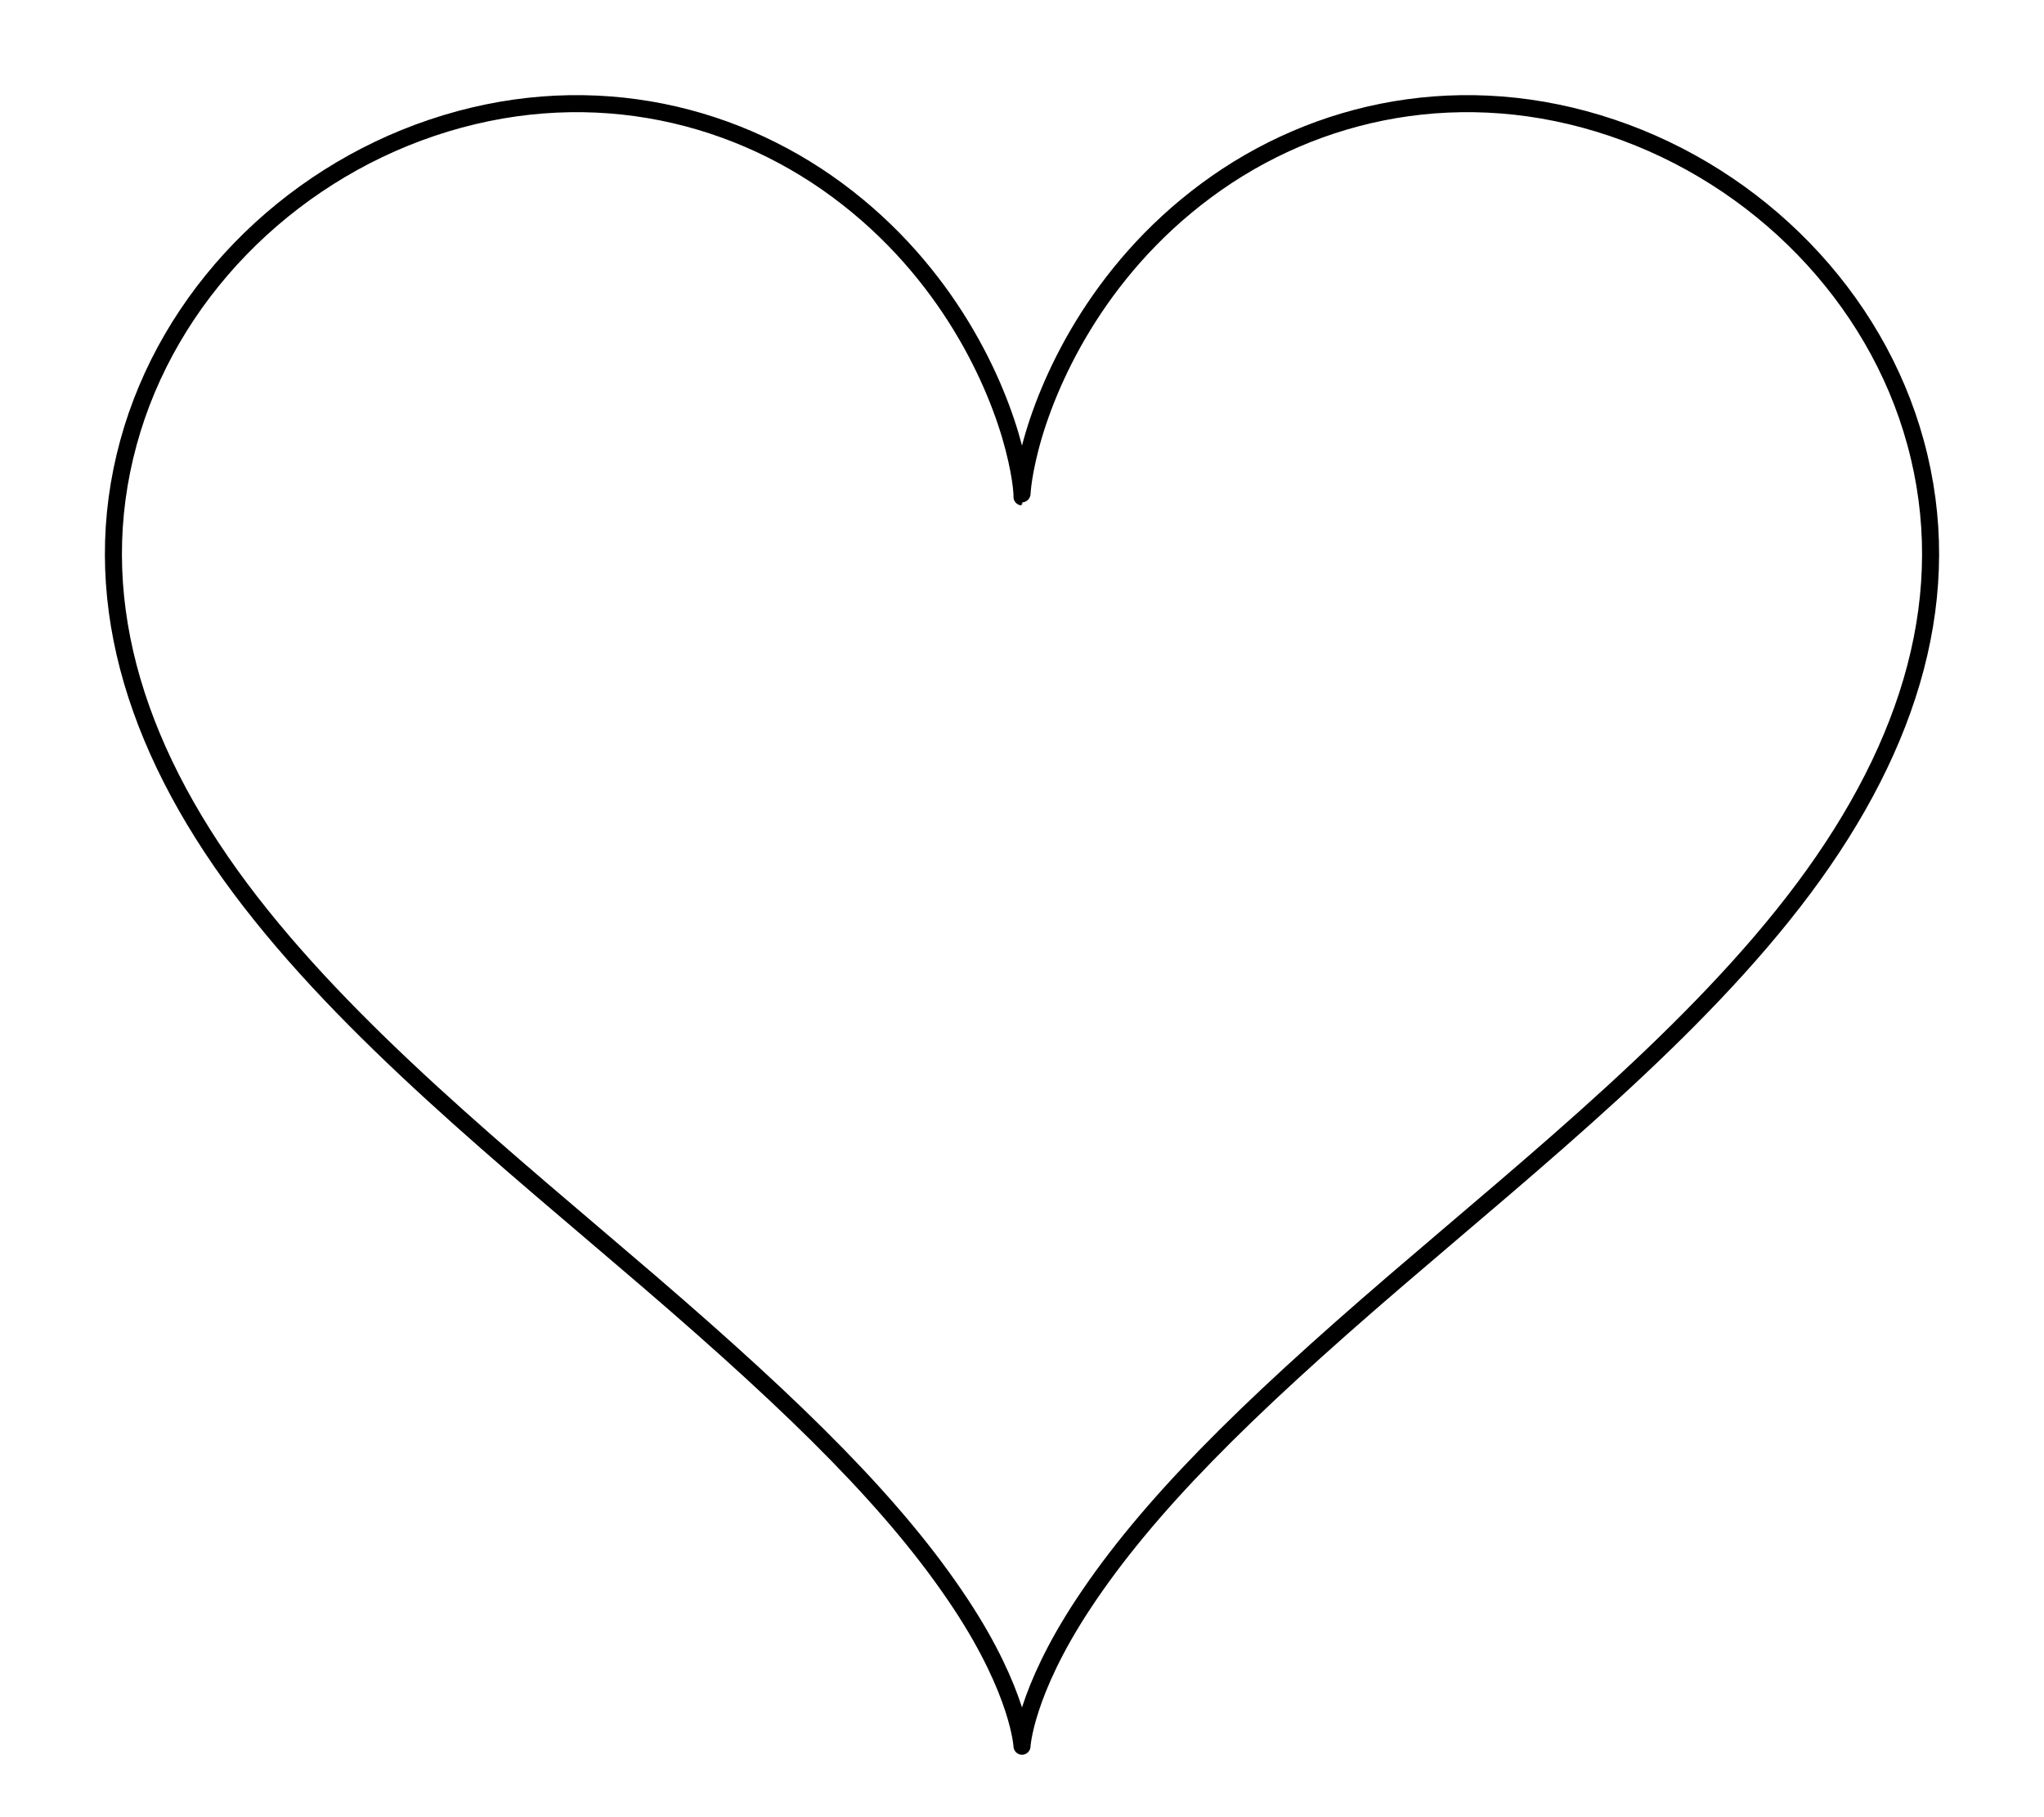 <?xml version="1.0" encoding="UTF-8" standalone="no"?>
<svg version="1.1" xmlns="http://www.w3.org/2000/svg" viewBox="-18 -13.75 36 32" width="675" height="600">
<rect x="-18" y="-13.75" width="36" height="32" fill="#808080" stroke="none"/>
<title>Herz</title>
<rect x="-18" y="-13.75" width="100%" height="100%" fill="white"/>
<path style="stroke-linejoin:round; stroke-width:0.3; stroke:black; fill:none" transform="scale(1 -1)" d="M0,-17 C 0,-17 -0.047,-16.06 -1.077,-14.499 -2.209,-12.784 -3.908,-11.101 -6.567,-8.816 -9.051,-6.681 -11.885,-4.414 -13.764,-1.899 -15.678,0.663 -16.458,3.319 -15.738,5.954 -15.034,8.537 -12.96,10.635 -10.392,11.5 -7.777,12.381 -5.187,11.833 -3.249,10.399 -1.302,8.959 -0.438,7 -0.144,5.861 0.152,4.713 -0.152,4.713 0.144,5.861 0.438,7 1.302,8.959 3.249,10.399 5.187,11.833 7.777,12.381 10.392,11.5 12.96,10.635 15.034,8.537 15.738,5.954 16.458,3.319 15.678,0.663 13.764,-1.899 11.885,-4.414 9.051,-6.681 6.567,-8.816 3.908,-11.101 2.209,-12.784 1.077,-14.499 0.047,-16.06 0,-17 0,-17z"/>
</svg>
